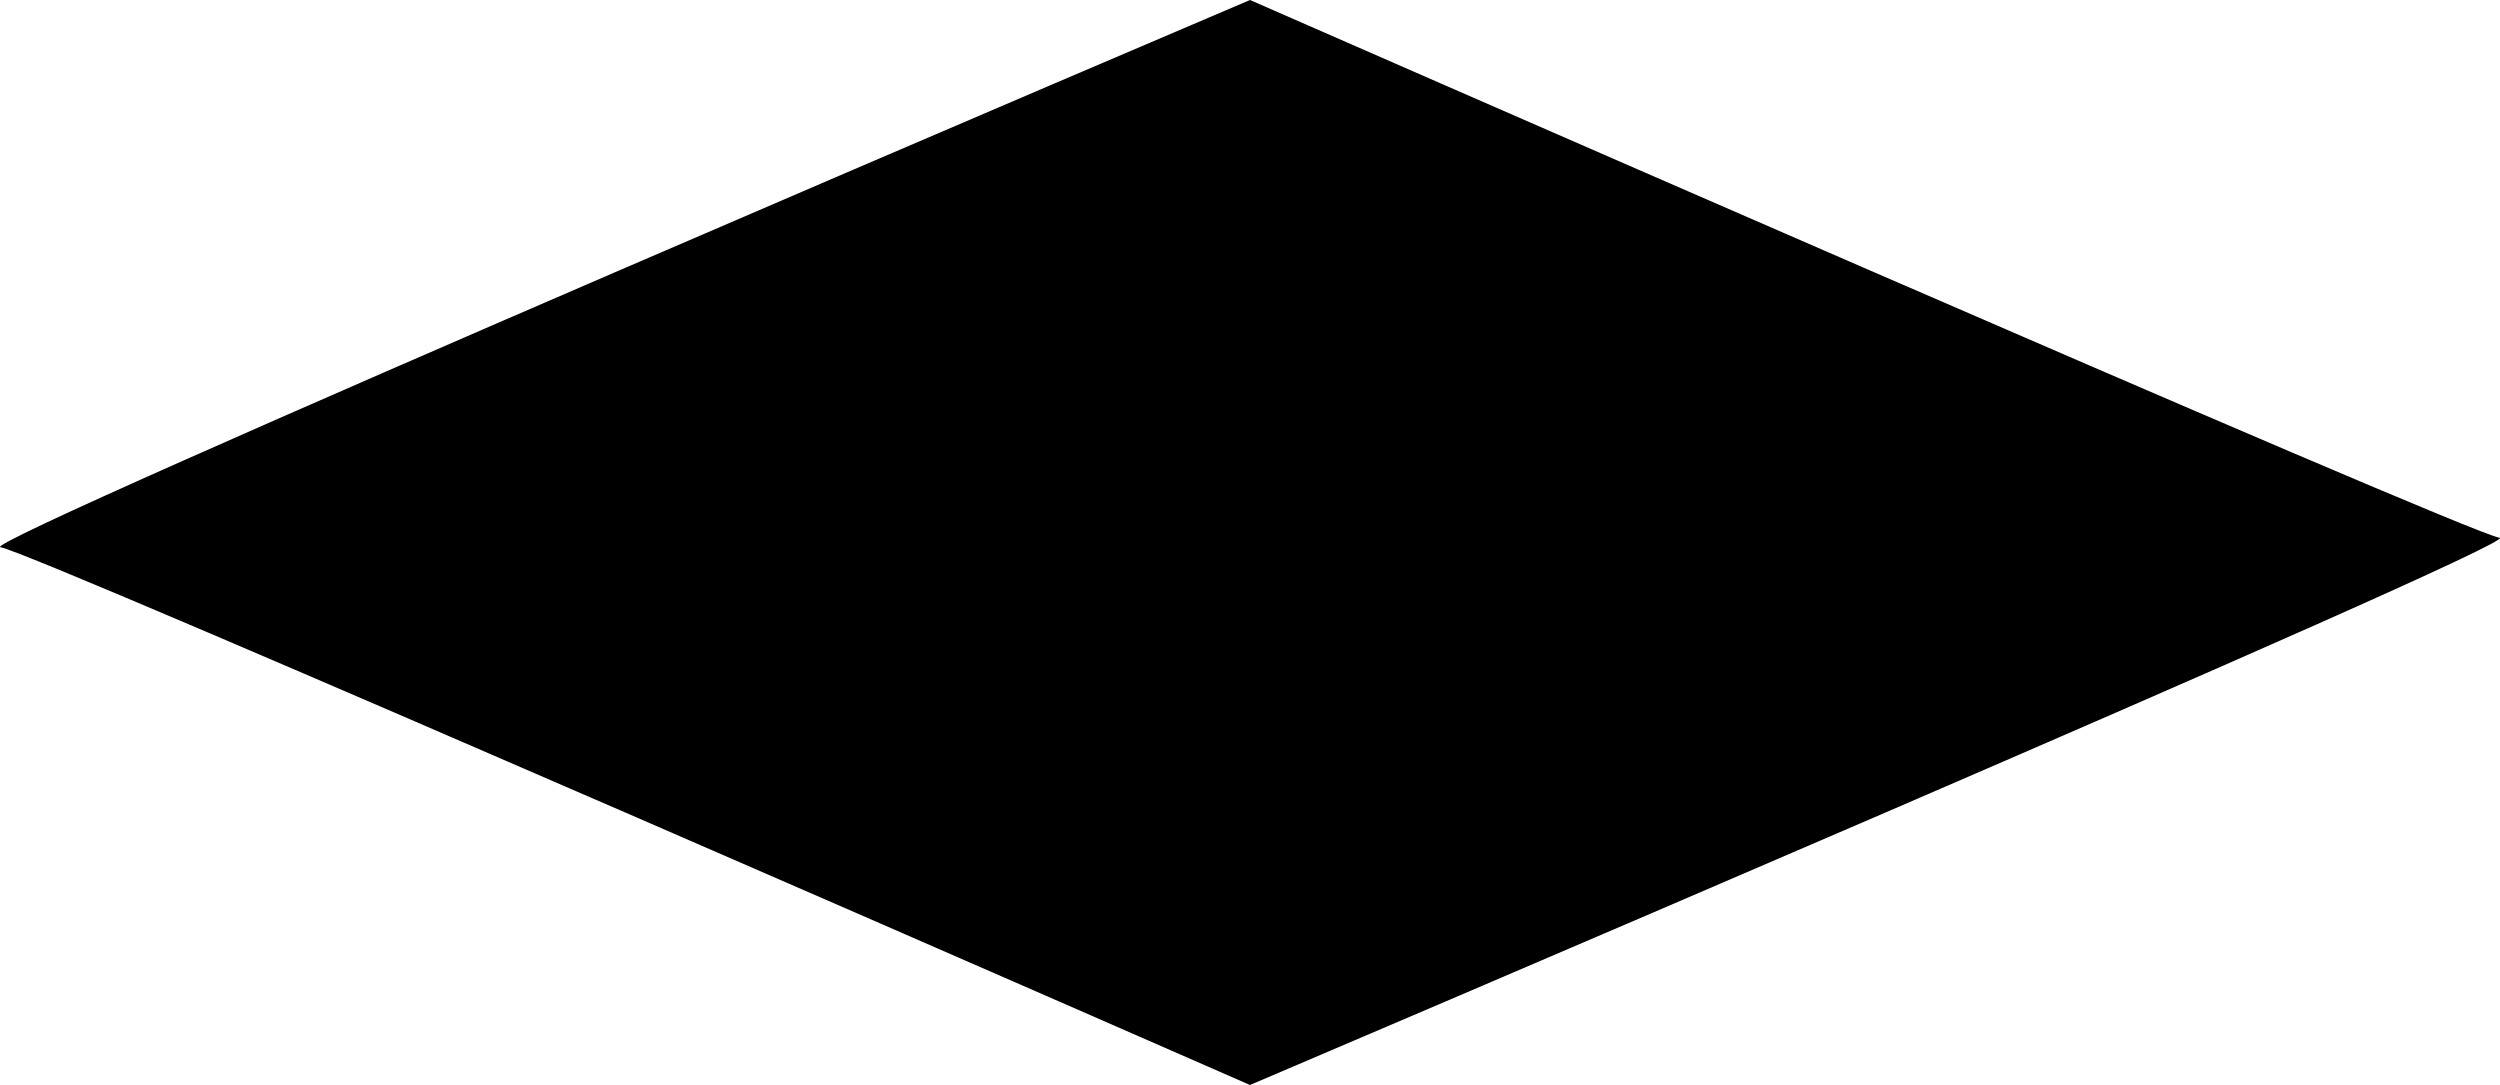 <?xml version="1.0" encoding="UTF-8"?> <svg xmlns="http://www.w3.org/2000/svg" id="Layer_1" data-name="Layer 1" viewBox="0 0 118.225 51.31"><path d="M118.202,25.43c-1.375-.138-59.09-25.43-59.09-25.43C59.112,0-1.352,25.742.023,25.88c1.374.138,59.089,25.429,59.089,25.429,0,0,60.464-25.742,59.09-25.88Z"></path></svg> 